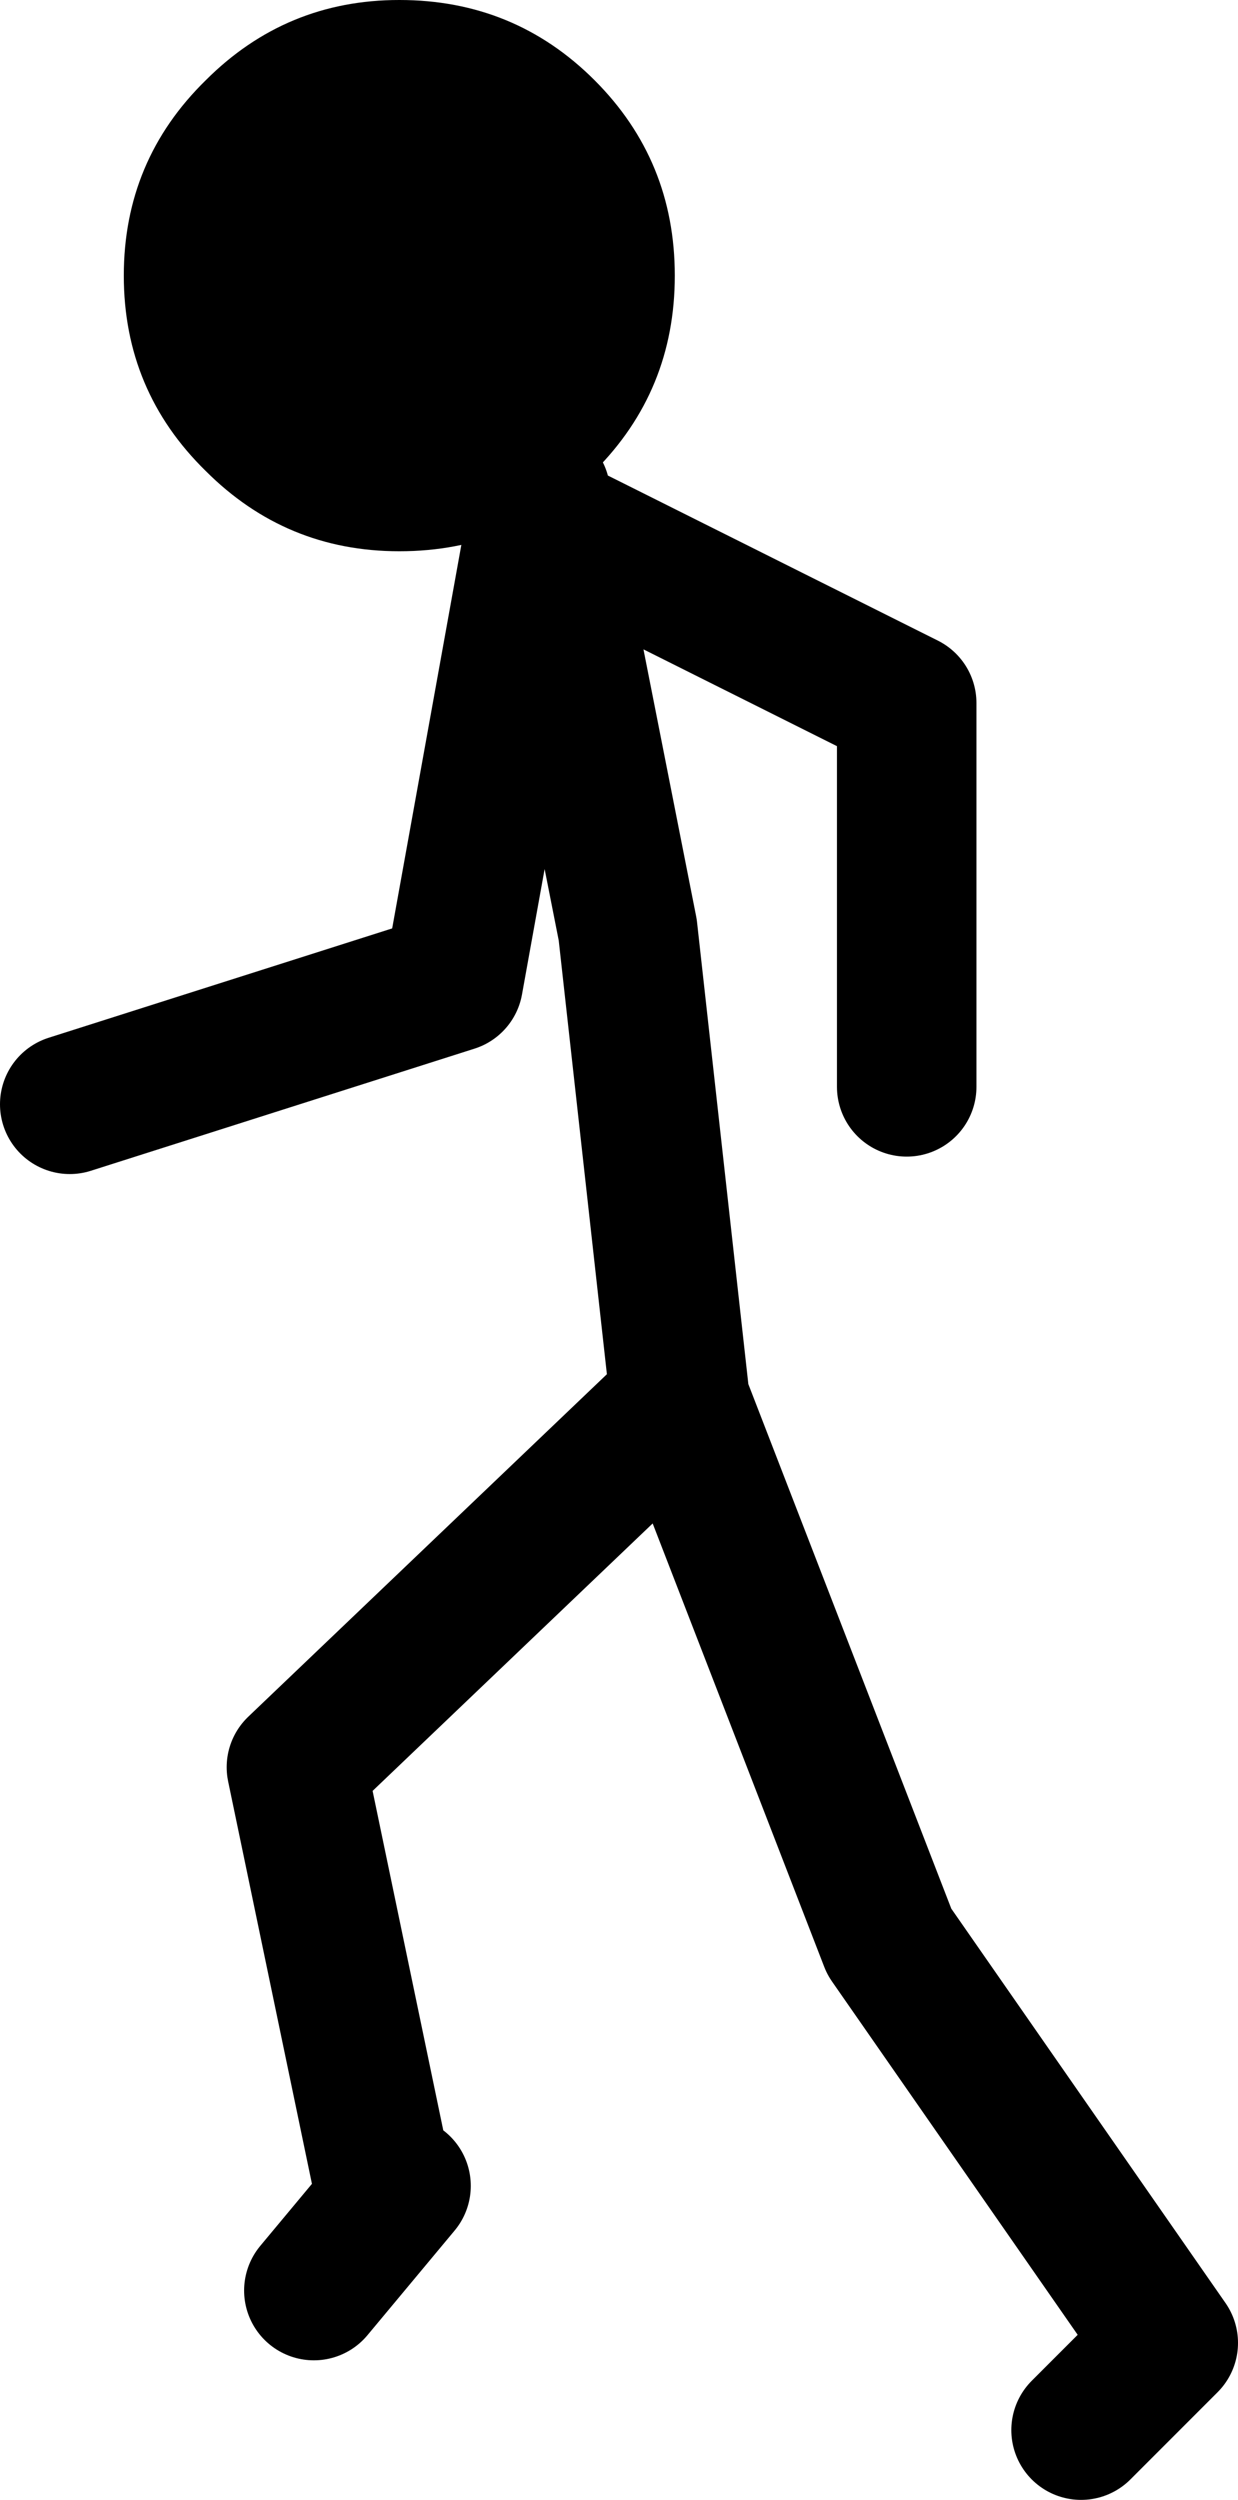 <?xml version="1.0" encoding="UTF-8" standalone="no"?>
<svg xmlns:xlink="http://www.w3.org/1999/xlink" height="71.65px" width="35.5px" xmlns="http://www.w3.org/2000/svg">
  <g transform="matrix(1.0, 0.0, 0.0, 1.0, -440.0, -167.35)">
    <path d="M451.0 230.0 L448.5 218.0 459.5 207.5 458.0 194.0 455.7 182.35 455.4 182.2 453.0 195.5 442.0 199.0 M455.0 182.0 L455.4 182.2 455.5 181.5 455.7 182.35 466.0 187.5 466.0 198.5 M451.5 230.0 L449.0 233.0 M471.0 237.0 L473.5 234.5 465.5 223.0 459.5 207.5" fill="none" stroke="#000000" stroke-linecap="round" stroke-linejoin="round" stroke-width="4.0"/>
    <path d="M443.55 175.25 Q443.55 171.95 445.9 169.65 448.2 167.35 451.45 167.35 454.75 167.35 457.05 169.65 459.35 171.95 459.35 175.25 459.35 178.55 457.05 180.85 454.75 183.15 451.45 183.15 448.2 183.15 445.9 180.85 443.55 178.55 443.55 175.25" fill="#000000" fill-rule="evenodd" stroke="none"/>
  </g>
</svg>
